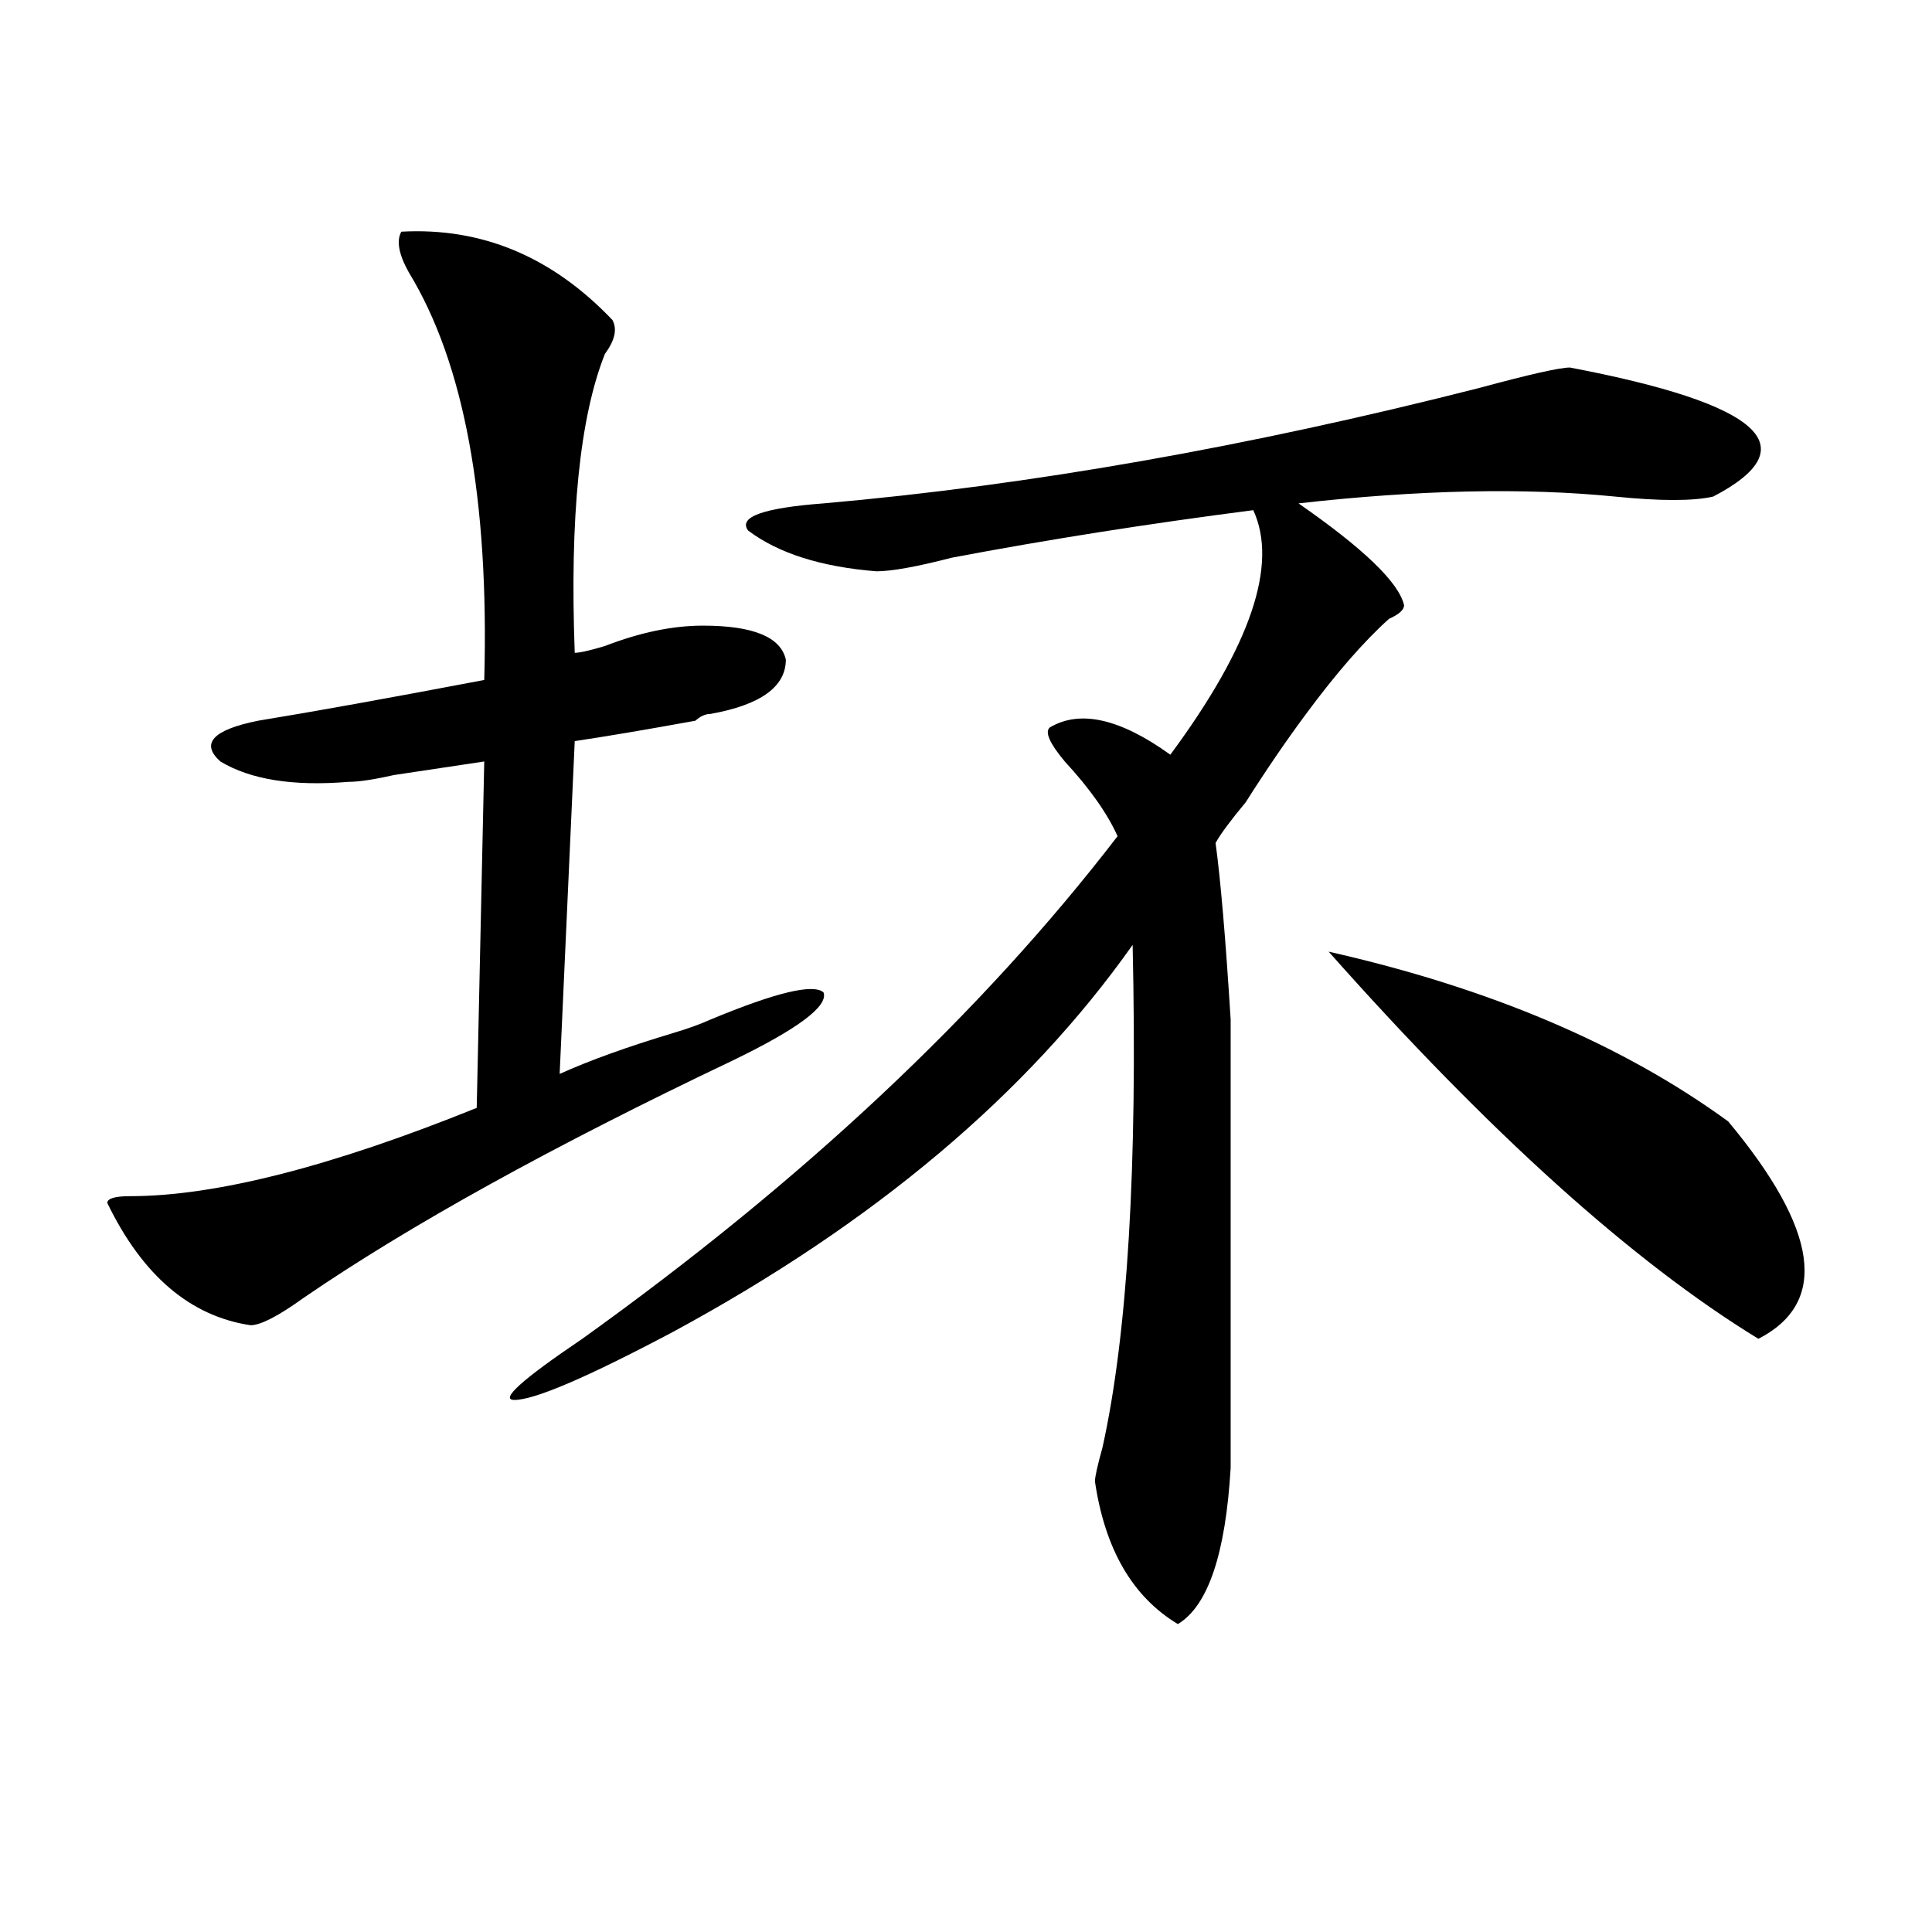 <?xml version="1.0" encoding="utf-8"?>
<!-- Generator: Adobe Illustrator 16.0.0, SVG Export Plug-In . SVG Version: 6.00 Build 0)  -->
<!DOCTYPE svg PUBLIC "-//W3C//DTD SVG 1.1//EN" "http://www.w3.org/Graphics/SVG/1.1/DTD/svg11.dtd">
<svg version="1.1" id="图层_1" xmlns="http://www.w3.org/2000/svg" xmlns:xlink="http://www.w3.org/1999/xlink" x="0px" y="0px"
	 width="1000px" height="1000px" viewBox="0 0 1000 1000" enable-background="new 0 0 1000 1000" xml:space="preserve">
<path d="M207.727,119.922c41.585-2.307,78.047,12.909,109.266,45.703c2.562,4.725,1.28,10.547-3.902,17.578
	c-13.048,32.85-18.231,84.375-15.609,154.688c2.562,0,7.805-1.153,15.609-3.516c18.171-7.031,35.121-10.547,50.73-10.547
	c25.976,0,40.304,5.878,42.926,17.578c0,14.063-13.048,23.456-39.023,28.125c-2.622,0-5.243,1.209-7.805,3.516
	c-26.036,4.725-46.828,8.24-62.438,10.547l-7.805,172.266c15.609-7.031,35.121-14.063,58.535-21.094
	c7.805-2.307,14.269-4.669,19.512-7.031c33.78-14.063,53.292-18.731,58.535-14.063c2.562,7.031-13.048,18.787-46.828,35.156
	c-93.656,44.55-167.801,85.584-222.434,123.047c-13.048,9.394-22.134,14.063-27.316,14.063
	c-31.219-4.669-55.974-25.763-74.145-63.281c0-2.307,3.902-3.516,11.707-3.516c44.206,0,104.022-15.216,179.508-45.703
	l3.902-179.297c-15.609,2.362-31.219,4.725-46.828,7.031c-10.427,2.362-18.231,3.516-23.414,3.516
	c-28.657,2.362-50.73-1.153-66.34-10.547c-10.427-9.338-3.902-16.369,19.512-21.094c28.597-4.669,67.62-11.7,117.07-21.094
	c2.562-93.713-10.427-164.025-39.023-210.938C206.386,131.678,205.104,124.646,207.727,119.922z M812.59,190.234
	c98.839,18.787,123.534,41.034,74.145,66.797c-10.427,2.362-27.316,2.362-50.73,0c-46.828-4.669-101.461-3.516-163.898,3.516
	c33.78,23.456,52.011,41.034,54.633,52.734c0,2.362-2.622,4.725-7.805,7.031c-13.048,11.756-27.316,28.125-42.926,49.219
	c-10.427,14.063-20.853,29.334-31.219,45.703c-7.805,9.394-13.048,16.425-15.609,21.094c2.562,18.787,5.183,49.219,7.805,91.406
	c0,32.85,0,110.193,0,232.031c-2.622,44.494-11.707,71.466-27.316,80.859c-23.414-14.063-37.743-38.672-42.926-73.828
	c0-2.307,1.28-8.185,3.902-17.578c12.987-58.557,18.171-145.294,15.609-260.156c-54.633,77.344-134.021,144.141-238.043,200.391
	c-44.267,23.456-71.583,35.156-81.949,35.156c-7.805,0,3.902-10.547,35.121-31.641c114.448-82.013,206.824-168.75,277.066-260.156
	c-5.243-11.7-14.329-24.609-27.316-38.672c-7.805-9.338-10.427-15.216-7.805-17.578c15.609-9.338,36.401-4.669,62.438,14.063
	c41.585-56.25,55.913-98.438,42.926-126.563c-54.633,7.031-106.704,15.271-156.094,24.609c-18.231,4.725-31.219,7.031-39.023,7.031
	c-28.657-2.307-50.73-9.338-66.34-21.094c-5.243-7.031,7.805-11.7,39.023-14.063c106.644-9.338,219.812-29.278,339.504-59.766
	C791.737,193.75,807.347,190.234,812.59,190.234z M687.715,492.578c83.229,18.787,152.191,48.065,206.824,87.891
	c46.828,56.25,52.011,93.769,15.609,112.5C845.089,653.144,770.944,586.347,687.715,492.578z"/>
</svg>

